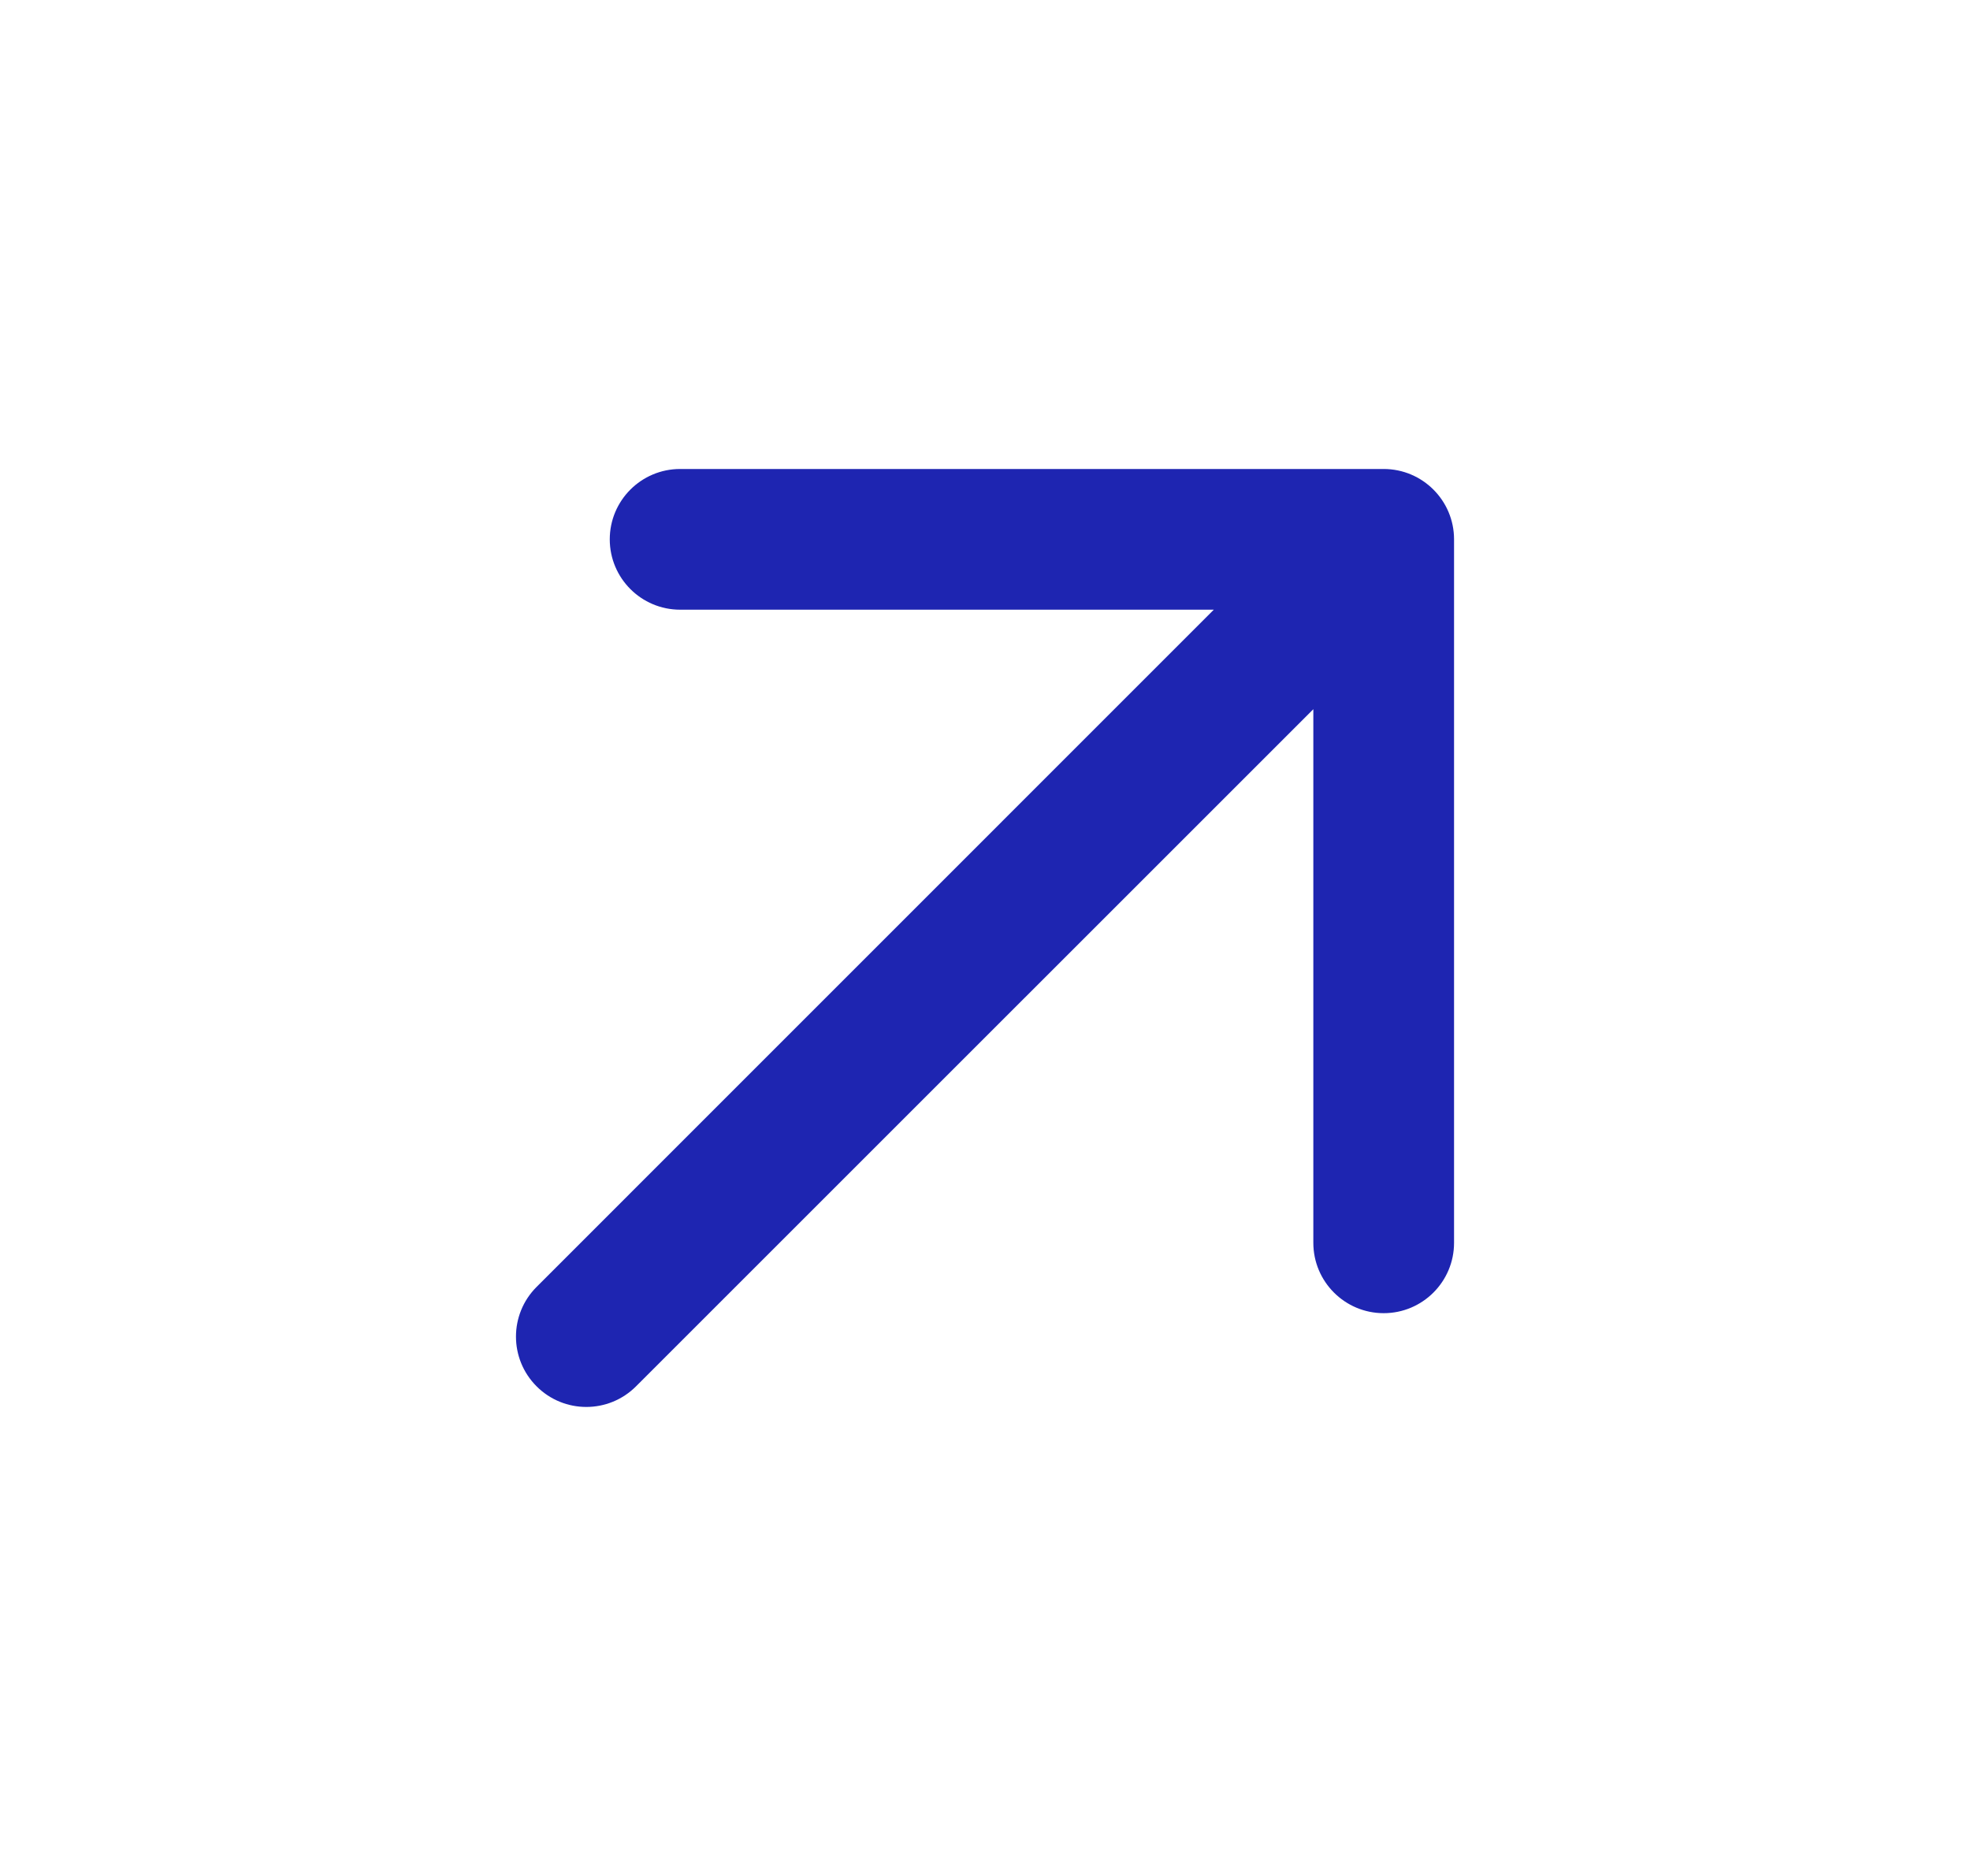 <?xml version="1.0" encoding="UTF-8"?> <svg xmlns="http://www.w3.org/2000/svg" width="21" height="20" viewBox="0 0 21 20" fill="none"> <path fill-rule="evenodd" clip-rule="evenodd" d="M5.72 14.78C6.013 15.073 6.487 15.073 6.78 14.78L14 7.561V13.25C14 13.664 14.336 14 14.75 14C15.164 14 15.5 13.664 15.5 13.25V5.75C15.5 5.336 15.164 5 14.75 5H7.25C6.836 5 6.5 5.336 6.5 5.75C6.5 6.164 6.836 6.5 7.25 6.5H12.939L5.72 13.72C5.427 14.013 5.427 14.487 5.72 14.78Z" fill="#1E25B1"></path> </svg> 